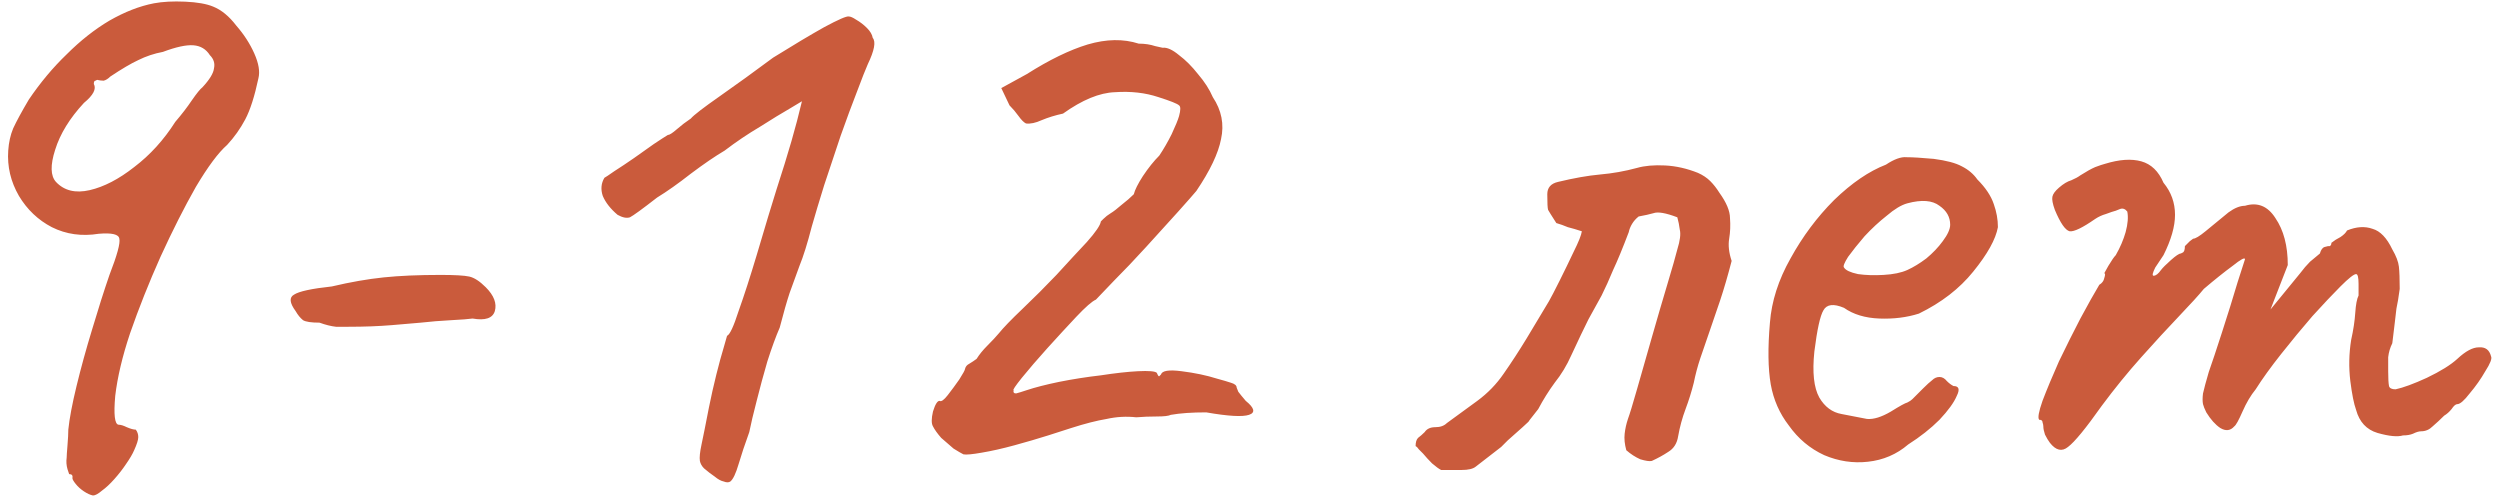<?xml version="1.0" encoding="UTF-8"?> <svg xmlns="http://www.w3.org/2000/svg" width="243" height="49" viewBox="0 0 243 49" fill="none"> <path d="M9.04 48.162C8.773 48.109 8.48 47.975 8.16 47.762C7.84 47.549 7.573 47.309 7.36 47.042C7.147 46.775 7.04 46.589 7.04 46.482C7.093 46.215 6.987 46.082 6.72 46.082C6.72 46.082 6.667 45.922 6.56 45.602C6.453 45.229 6.427 44.855 6.48 44.482C6.48 44.322 6.507 43.922 6.56 43.282C6.613 42.642 6.64 42.135 6.64 41.762C6.747 40.695 7.013 39.282 7.44 37.522C7.867 35.762 8.373 33.922 8.96 32.002C9.547 30.029 10.107 28.269 10.64 26.722C11.387 24.802 11.707 23.629 11.6 23.202C11.547 22.775 10.88 22.615 9.6 22.722C7.947 22.989 6.427 22.775 5.04 22.082C3.707 21.389 2.64 20.375 1.84 19.042C1.04 17.655 0.693 16.189 0.8 14.642C0.853 13.842 1.013 13.122 1.28 12.482C1.6 11.789 2.107 10.855 2.8 9.682C3.92 8.029 5.147 6.562 6.48 5.282C7.813 3.949 9.2 2.855 10.64 2.002C12.133 1.149 13.573 0.589 14.96 0.322C15.813 0.162 16.827 0.109 18 0.162C19.173 0.215 20.08 0.375 20.72 0.642C21.52 0.962 22.267 1.575 22.96 2.482C23.707 3.335 24.293 4.242 24.72 5.202C25.147 6.162 25.28 6.962 25.12 7.602C24.747 9.362 24.32 10.695 23.84 11.602C23.36 12.509 22.773 13.335 22.08 14.082C21.227 14.829 20.213 16.189 19.04 18.162C17.92 20.135 16.773 22.402 15.6 24.962C14.48 27.469 13.493 29.949 12.64 32.402C11.893 34.642 11.413 36.669 11.2 38.482C11.04 40.295 11.147 41.229 11.52 41.282C11.733 41.282 12 41.362 12.32 41.522C12.693 41.682 12.987 41.762 13.2 41.762C13.36 41.975 13.44 42.215 13.44 42.482C13.44 42.749 13.307 43.175 13.04 43.762C12.88 44.135 12.613 44.589 12.24 45.122C11.92 45.602 11.547 46.082 11.12 46.562C10.693 47.042 10.293 47.415 9.92 47.682C9.547 48.002 9.253 48.162 9.04 48.162ZM5.44 17.682C6.24 18.535 7.333 18.802 8.72 18.482C10.107 18.162 11.547 17.415 13.04 16.242C14.587 15.069 15.92 13.602 17.04 11.842C17.68 11.095 18.213 10.402 18.64 9.762C19.12 9.069 19.467 8.642 19.68 8.482C20.373 7.735 20.747 7.122 20.8 6.642C20.907 6.162 20.773 5.735 20.4 5.362C20.027 4.775 19.493 4.455 18.8 4.402C18.107 4.349 17.12 4.562 15.84 5.042C14.987 5.202 14.187 5.469 13.44 5.842C12.747 6.162 11.84 6.695 10.72 7.442C10.507 7.655 10.293 7.789 10.08 7.842C9.867 7.842 9.653 7.815 9.44 7.762C9.44 7.762 9.387 7.789 9.28 7.842C9.173 7.842 9.12 7.949 9.12 8.162C9.387 8.642 9.067 9.255 8.16 10.002C6.773 11.495 5.84 13.015 5.36 14.562C4.88 16.055 4.907 17.095 5.44 17.682ZM33.856 31.762C33.536 31.762 33.136 31.762 32.656 31.762C32.176 31.709 31.642 31.575 31.056 31.362C30.256 31.362 29.722 31.282 29.456 31.122C29.189 30.909 28.949 30.615 28.736 30.242C28.149 29.442 28.096 28.909 28.576 28.642C29.056 28.322 30.282 28.055 32.256 27.842C34.069 27.415 35.749 27.122 37.296 26.962C38.842 26.802 40.682 26.722 42.816 26.722C44.202 26.722 45.136 26.775 45.616 26.882C46.096 26.989 46.629 27.335 47.216 27.922C48.016 28.722 48.309 29.495 48.096 30.242C47.882 30.935 47.162 31.175 45.936 30.962C45.562 31.015 44.869 31.069 43.856 31.122C42.842 31.175 41.856 31.255 40.896 31.362C40.309 31.415 39.376 31.495 38.096 31.602C36.816 31.709 35.402 31.762 33.856 31.762ZM70.989 46.802C70.829 46.909 70.616 46.909 70.349 46.802C70.083 46.749 69.789 46.589 69.469 46.322C69.149 46.109 68.803 45.842 68.429 45.522C68.216 45.309 68.083 45.069 68.029 44.802C67.976 44.482 68.029 43.949 68.189 43.202C68.349 42.455 68.589 41.255 68.909 39.602C69.123 38.535 69.363 37.469 69.629 36.402C69.896 35.335 70.136 34.455 70.349 33.762C70.563 33.015 70.669 32.642 70.669 32.642C70.936 32.535 71.309 31.735 71.789 30.242C72.323 28.749 72.909 26.935 73.549 24.802C73.763 24.055 74.136 22.802 74.669 21.042C75.203 19.282 75.736 17.575 76.269 15.922C76.749 14.375 77.149 12.989 77.469 11.762C77.789 10.482 77.949 9.842 77.949 9.842C77.949 9.842 77.549 10.082 76.749 10.562C76.003 10.989 75.043 11.575 73.869 12.322C72.696 13.015 71.549 13.789 70.429 14.642C69.523 15.175 68.429 15.922 67.149 16.882C65.923 17.842 64.829 18.615 63.869 19.202C62.429 20.322 61.549 20.962 61.229 21.122C60.909 21.229 60.509 21.149 60.029 20.882C59.336 20.295 58.856 19.682 58.589 19.042C58.376 18.402 58.429 17.815 58.749 17.282C58.856 17.229 59.176 17.015 59.709 16.642C60.296 16.269 60.936 15.842 61.629 15.362C62.323 14.882 62.963 14.429 63.549 14.002C64.189 13.575 64.643 13.282 64.909 13.122C65.069 13.122 65.363 12.935 65.789 12.562C66.216 12.189 66.669 11.842 67.149 11.522C67.416 11.202 68.349 10.482 69.949 9.362C71.549 8.242 73.283 6.989 75.149 5.602C77.123 4.375 78.776 3.389 80.109 2.642C81.496 1.895 82.296 1.549 82.509 1.602C82.669 1.602 82.909 1.709 83.229 1.922C83.603 2.135 83.949 2.402 84.269 2.722C84.589 3.042 84.776 3.362 84.829 3.682C85.149 4.055 84.989 4.909 84.349 6.242C84.136 6.722 83.789 7.602 83.309 8.882C82.829 10.109 82.296 11.549 81.709 13.202C81.176 14.802 80.643 16.402 80.109 18.002C79.629 19.549 79.229 20.882 78.909 22.002C78.483 23.655 78.083 24.935 77.709 25.842C77.389 26.749 77.069 27.629 76.749 28.482C76.483 29.282 76.163 30.402 75.789 31.842C75.416 32.695 75.016 33.789 74.589 35.122C74.216 36.402 73.869 37.682 73.549 38.962C73.229 40.189 72.989 41.202 72.829 42.002C72.403 43.175 72.056 44.215 71.789 45.122C71.523 46.029 71.256 46.589 70.989 46.802ZM93.645 44.162C93.432 44.055 93.112 43.869 92.685 43.602C92.312 43.282 91.912 42.935 91.485 42.562C91.112 42.135 90.845 41.762 90.685 41.442C90.525 41.175 90.525 40.695 90.685 40.002C90.898 39.309 91.112 38.962 91.325 38.962C91.485 39.069 91.752 38.882 92.125 38.402C92.498 37.922 92.872 37.415 93.245 36.882C93.618 36.295 93.805 35.949 93.805 35.842C93.858 35.629 93.992 35.469 94.205 35.362C94.472 35.202 94.712 35.042 94.925 34.882C95.192 34.455 95.538 34.029 95.965 33.602C96.445 33.122 96.818 32.722 97.085 32.402C97.512 31.869 98.285 31.069 99.405 30.002C100.525 28.935 101.618 27.842 102.685 26.722C103.805 25.495 104.792 24.429 105.645 23.522C106.498 22.562 106.952 21.895 107.005 21.522C107.005 21.522 107.085 21.442 107.245 21.282C107.458 21.069 107.698 20.882 107.965 20.722C108.232 20.562 108.578 20.295 109.005 19.922C109.485 19.549 109.885 19.202 110.205 18.882C110.312 18.455 110.605 17.869 111.085 17.122C111.618 16.322 112.152 15.655 112.685 15.122C113.112 14.482 113.512 13.789 113.885 13.042C114.258 12.242 114.498 11.655 114.605 11.282C114.765 10.695 114.765 10.349 114.605 10.242C114.445 10.082 113.778 9.815 112.605 9.442C111.325 9.015 109.912 8.855 108.365 8.962C106.872 9.015 105.192 9.709 103.325 11.042C102.578 11.202 101.885 11.415 101.245 11.682C100.658 11.949 100.152 12.055 99.725 12.002C99.512 11.895 99.272 11.655 99.005 11.282C98.738 10.909 98.445 10.562 98.125 10.242L97.325 8.562L99.805 7.202C101.992 5.815 103.965 4.855 105.725 4.322C107.538 3.789 109.192 3.762 110.685 4.242C111.272 4.242 111.805 4.322 112.285 4.482C112.765 4.589 113.005 4.642 113.005 4.642C113.432 4.589 113.965 4.829 114.605 5.362C115.245 5.842 115.858 6.455 116.445 7.202C117.085 7.949 117.565 8.695 117.885 9.442C118.738 10.722 119.005 12.082 118.685 13.522C118.418 14.909 117.618 16.589 116.285 18.562C116.018 18.882 115.432 19.549 114.525 20.562C113.618 21.575 112.578 22.722 111.405 24.002C110.285 25.229 109.245 26.322 108.285 27.282C107.378 28.242 106.792 28.855 106.525 29.122C106.152 29.282 105.512 29.842 104.605 30.802C103.752 31.709 102.818 32.722 101.805 33.842C100.845 34.909 100.018 35.869 99.325 36.722C98.685 37.522 98.418 37.922 98.525 37.922C98.472 38.135 98.552 38.242 98.765 38.242C98.978 38.189 99.325 38.082 99.805 37.922C100.605 37.655 101.645 37.389 102.925 37.122C104.258 36.855 105.618 36.642 107.005 36.482C108.392 36.269 109.592 36.135 110.605 36.082C111.672 36.029 112.285 36.082 112.445 36.242C112.552 36.509 112.632 36.615 112.685 36.562C112.792 36.455 112.845 36.402 112.845 36.402C112.952 36.029 113.618 35.922 114.845 36.082C116.125 36.242 117.272 36.482 118.285 36.802C118.872 36.962 119.325 37.095 119.645 37.202C120.018 37.309 120.205 37.469 120.205 37.682C120.205 37.682 120.258 37.815 120.365 38.082C120.525 38.295 120.765 38.589 121.085 38.962C121.938 39.655 122.045 40.109 121.405 40.322C120.765 40.535 119.378 40.455 117.245 40.082C115.858 40.082 114.712 40.162 113.805 40.322C113.592 40.429 113.138 40.482 112.445 40.482C111.752 40.482 111.085 40.509 110.445 40.562C109.485 40.455 108.525 40.509 107.565 40.722C106.605 40.882 105.458 41.175 104.125 41.602C103.645 41.762 102.898 42.002 101.885 42.322C100.872 42.642 99.778 42.962 98.605 43.282C97.432 43.602 96.365 43.842 95.405 44.002C94.498 44.162 93.912 44.215 93.645 44.162ZM140.076 45.682C139.862 45.575 139.569 45.362 139.196 45.042C138.876 44.722 138.582 44.402 138.316 44.082C138.156 43.922 138.022 43.789 137.916 43.682C137.809 43.522 137.702 43.415 137.596 43.362C137.596 42.989 137.676 42.722 137.836 42.562C138.049 42.402 138.262 42.215 138.476 42.002C138.689 41.682 139.036 41.522 139.516 41.522C139.996 41.522 140.369 41.389 140.636 41.122C141.596 40.429 142.582 39.709 143.596 38.962C144.609 38.215 145.462 37.335 146.156 36.322C146.902 35.255 147.649 34.109 148.396 32.882C149.142 31.655 149.862 30.455 150.556 29.282C150.769 28.909 151.116 28.242 151.596 27.282C152.076 26.322 152.529 25.389 152.956 24.482C153.436 23.522 153.702 22.855 153.756 22.482C153.276 22.322 152.822 22.189 152.396 22.082C152.022 21.922 151.649 21.789 151.276 21.682C150.796 20.935 150.529 20.509 150.476 20.402C150.422 20.242 150.396 19.735 150.396 18.882C150.396 18.242 150.742 17.842 151.436 17.682C152.982 17.309 154.342 17.069 155.516 16.962C156.742 16.855 157.942 16.642 159.116 16.322C159.862 16.109 160.769 16.029 161.836 16.082C162.902 16.135 163.969 16.375 165.036 16.802C165.516 17.015 165.916 17.282 166.236 17.602C166.556 17.922 166.849 18.295 167.116 18.722C167.809 19.682 168.156 20.509 168.156 21.202C168.209 21.895 168.182 22.562 168.076 23.202C167.969 23.842 168.049 24.562 168.316 25.362C167.942 26.802 167.569 28.082 167.196 29.202C166.822 30.269 166.476 31.282 166.156 32.242C165.836 33.149 165.542 34.002 165.276 34.802C165.009 35.602 164.796 36.402 164.636 37.202C164.422 38.055 164.156 38.909 163.836 39.762C163.516 40.615 163.276 41.495 163.116 42.402C163.009 43.095 162.689 43.602 162.156 43.922C161.676 44.242 161.142 44.535 160.556 44.802C160.342 44.855 159.969 44.802 159.436 44.642C158.956 44.429 158.502 44.135 158.076 43.762C157.916 43.175 157.862 42.642 157.916 42.162C157.969 41.682 158.076 41.202 158.236 40.722C158.396 40.295 158.689 39.335 159.116 37.842C159.542 36.349 160.022 34.669 160.556 32.802C161.089 30.935 161.596 29.202 162.076 27.602C162.556 26.002 162.876 24.882 163.036 24.242C163.302 23.389 163.382 22.749 163.276 22.322C163.222 21.895 163.142 21.495 163.036 21.122C161.916 20.695 161.142 20.562 160.716 20.722C160.342 20.829 159.862 20.935 159.276 21.042C159.009 21.255 158.796 21.495 158.636 21.762C158.476 22.029 158.369 22.295 158.316 22.562C157.729 24.109 157.222 25.335 156.796 26.242C156.422 27.149 156.049 27.975 155.676 28.722C155.302 29.415 154.876 30.189 154.396 31.042C153.969 31.895 153.409 33.069 152.716 34.562C152.289 35.522 151.756 36.402 151.116 37.202C150.529 38.002 149.996 38.855 149.516 39.762L148.636 40.882C148.689 40.882 148.476 41.095 147.996 41.522C147.516 41.949 147.036 42.375 146.556 42.802C146.129 43.229 145.916 43.442 145.916 43.442L143.436 45.362C143.169 45.575 142.716 45.682 142.076 45.682C141.436 45.682 140.769 45.682 140.076 45.682ZM185.477 43.202C184.357 44.162 183.05 44.722 181.557 44.882C180.117 45.042 178.704 44.829 177.317 44.242C175.93 43.602 174.784 42.642 173.877 41.362C172.97 40.189 172.384 38.855 172.117 37.362C171.85 35.815 171.824 33.815 172.037 31.362C172.197 29.282 172.864 27.202 174.037 25.122C175.21 22.989 176.624 21.095 178.277 19.442C179.984 17.789 181.664 16.642 183.317 16.002C184.117 15.469 184.784 15.229 185.317 15.282C185.904 15.282 186.784 15.335 187.957 15.442C189.184 15.602 190.09 15.842 190.677 16.162C191.317 16.482 191.824 16.909 192.197 17.442C192.997 18.242 193.53 19.042 193.797 19.842C194.064 20.589 194.197 21.335 194.197 22.082C193.984 23.255 193.184 24.695 191.797 26.402C190.464 28.055 188.704 29.415 186.517 30.482C185.344 30.855 184.064 31.015 182.677 30.962C181.29 30.909 180.144 30.562 179.237 29.922C178.224 29.495 177.557 29.575 177.237 30.162C176.917 30.695 176.624 32.029 176.357 34.162C176.144 36.189 176.304 37.682 176.837 38.642C177.37 39.549 178.09 40.082 178.997 40.242C180.064 40.455 180.89 40.615 181.477 40.722C182.117 40.775 182.89 40.535 183.797 40.002C184.65 39.469 185.184 39.175 185.397 39.122C185.61 39.015 185.77 38.909 185.877 38.802C186.037 38.642 186.384 38.295 186.917 37.762C187.29 37.389 187.584 37.122 187.797 36.962C188.01 36.749 188.25 36.642 188.517 36.642C188.784 36.642 189.024 36.775 189.237 37.042C189.45 37.255 189.664 37.415 189.877 37.522C190.41 37.522 190.517 37.842 190.197 38.482C189.93 39.122 189.37 39.895 188.517 40.802C187.664 41.655 186.65 42.455 185.477 43.202ZM185.397 26.242C185.984 25.975 186.597 25.602 187.237 25.122C187.877 24.589 188.41 24.029 188.837 23.442C189.317 22.802 189.557 22.269 189.557 21.842C189.557 21.095 189.21 20.482 188.517 20.002C187.824 19.469 186.784 19.389 185.397 19.762C184.81 19.922 184.144 20.322 183.397 20.962C182.65 21.549 181.93 22.215 181.237 22.962C180.597 23.709 180.064 24.375 179.637 24.962C179.264 25.549 179.13 25.895 179.237 26.002C179.397 26.269 179.85 26.482 180.597 26.642C181.344 26.749 182.17 26.775 183.077 26.722C184.037 26.669 184.81 26.509 185.397 26.242ZM199.252 43.042C199.092 42.829 198.932 42.562 198.772 42.242C198.666 41.922 198.612 41.655 198.612 41.442C198.612 41.335 198.586 41.202 198.532 41.042C198.532 40.882 198.426 40.802 198.212 40.802C198.052 40.642 198.159 40.029 198.532 38.962C198.959 37.842 199.492 36.562 200.132 35.122C200.826 33.682 201.519 32.295 202.212 30.962C202.959 29.575 203.572 28.482 204.052 27.682C204.319 27.522 204.479 27.309 204.532 27.042C204.639 26.722 204.639 26.562 204.532 26.562C204.532 26.562 204.666 26.322 204.932 25.842C205.252 25.309 205.492 24.962 205.652 24.802C206.079 24.055 206.399 23.309 206.612 22.562C206.826 21.762 206.879 21.095 206.772 20.562C206.559 20.295 206.319 20.215 206.052 20.322C205.786 20.429 205.652 20.482 205.652 20.482C205.439 20.535 205.119 20.642 204.692 20.802C204.319 20.909 203.972 21.069 203.652 21.282C202.426 22.135 201.599 22.535 201.172 22.482C200.746 22.375 200.266 21.682 199.732 20.402C199.519 19.815 199.439 19.389 199.492 19.122C199.546 18.855 199.759 18.562 200.132 18.242C200.559 17.869 200.959 17.629 201.332 17.522C201.706 17.362 201.999 17.202 202.212 17.042C202.799 16.669 203.279 16.402 203.652 16.242C204.079 16.082 204.399 15.975 204.612 15.922C205.999 15.495 207.172 15.415 208.132 15.682C209.092 15.949 209.812 16.642 210.292 17.762C211.039 18.669 211.412 19.709 211.412 20.882C211.412 22.002 211.039 23.309 210.292 24.802L209.492 26.002C209.226 26.535 209.172 26.802 209.332 26.802C209.546 26.802 209.786 26.615 210.052 26.242C210.212 26.029 210.532 25.709 211.012 25.282C211.492 24.855 211.812 24.642 211.972 24.642C211.972 24.642 212.026 24.615 212.132 24.562C212.292 24.509 212.372 24.295 212.372 23.922C212.532 23.762 212.692 23.602 212.852 23.442C213.066 23.282 213.172 23.202 213.172 23.202C213.386 23.202 213.786 22.962 214.372 22.482C215.012 21.949 215.759 21.335 216.612 20.642C217.199 20.215 217.732 20.002 218.212 20.002C219.439 19.629 220.426 20.029 221.172 21.202C221.972 22.375 222.372 23.895 222.372 25.762L220.692 30.082L223.572 26.562C223.892 26.135 224.212 25.762 224.532 25.442C224.906 25.122 225.226 24.855 225.492 24.642C225.599 24.269 225.759 24.055 225.972 24.002C226.186 23.949 226.292 23.922 226.292 23.922C226.292 23.922 226.346 23.922 226.452 23.922C226.559 23.869 226.612 23.762 226.612 23.602C226.879 23.389 227.172 23.202 227.492 23.042C227.812 22.829 228.026 22.615 228.132 22.402C229.039 22.029 229.866 21.975 230.613 22.242C231.359 22.455 231.999 23.122 232.532 24.242C232.906 24.882 233.119 25.442 233.173 25.922C233.226 26.402 233.252 27.122 233.252 28.082C233.146 28.882 233.039 29.522 232.932 30.002C232.879 30.429 232.826 30.882 232.773 31.362C232.719 31.842 232.639 32.509 232.532 33.362C232.319 33.789 232.186 34.242 232.132 34.722C232.132 35.202 232.132 35.655 232.132 36.082C232.132 36.775 232.159 37.255 232.212 37.522C232.266 37.735 232.479 37.842 232.852 37.842C233.599 37.682 234.612 37.309 235.892 36.722C237.226 36.082 238.212 35.469 238.852 34.882C239.652 34.135 240.346 33.762 240.933 33.762C241.572 33.709 241.972 34.002 242.132 34.642C242.239 34.855 242.052 35.335 241.572 36.082C241.146 36.829 240.639 37.549 240.052 38.242C239.519 38.935 239.119 39.282 238.852 39.282C238.692 39.282 238.506 39.442 238.293 39.762C238.079 40.029 237.839 40.242 237.573 40.402C237.199 40.775 236.826 41.122 236.453 41.442C236.132 41.762 235.759 41.922 235.333 41.922C235.119 41.922 234.852 42.002 234.532 42.162C234.266 42.269 233.946 42.322 233.573 42.322C233.039 42.482 232.213 42.402 231.092 42.082C230.026 41.762 229.332 41.015 229.012 39.842C228.799 39.255 228.612 38.322 228.452 37.042C228.292 35.709 228.319 34.375 228.532 33.042C228.746 32.082 228.879 31.202 228.932 30.402C228.986 29.602 229.092 29.042 229.252 28.722C229.252 28.562 229.252 28.189 229.252 27.602C229.252 26.962 229.172 26.642 229.012 26.642C228.799 26.642 228.292 27.042 227.492 27.842C226.746 28.589 225.839 29.549 224.772 30.722C223.759 31.895 222.746 33.122 221.732 34.402C220.719 35.682 219.892 36.829 219.252 37.842C218.772 38.429 218.346 39.149 217.972 40.002C217.599 40.855 217.332 41.335 217.172 41.442C216.799 41.869 216.346 41.922 215.812 41.602C215.332 41.282 214.879 40.775 214.452 40.082C214.292 39.762 214.186 39.495 214.132 39.282C214.079 39.015 214.079 38.669 214.132 38.242C214.239 37.762 214.426 37.069 214.692 36.162C215.012 35.255 215.439 33.975 215.972 32.322C216.559 30.509 217.066 28.882 217.492 27.442C217.972 25.949 218.212 25.202 218.212 25.202C218.212 24.989 217.812 25.202 217.012 25.842C216.212 26.429 215.279 27.175 214.212 28.082C213.732 28.669 212.932 29.549 211.812 30.722C210.692 31.895 209.466 33.229 208.132 34.722C206.799 36.215 205.519 37.789 204.292 39.442C202.746 41.629 201.652 42.962 201.012 43.442C200.426 43.922 199.839 43.789 199.252 43.042Z" fill="#CA5B3C"></path> </svg> 